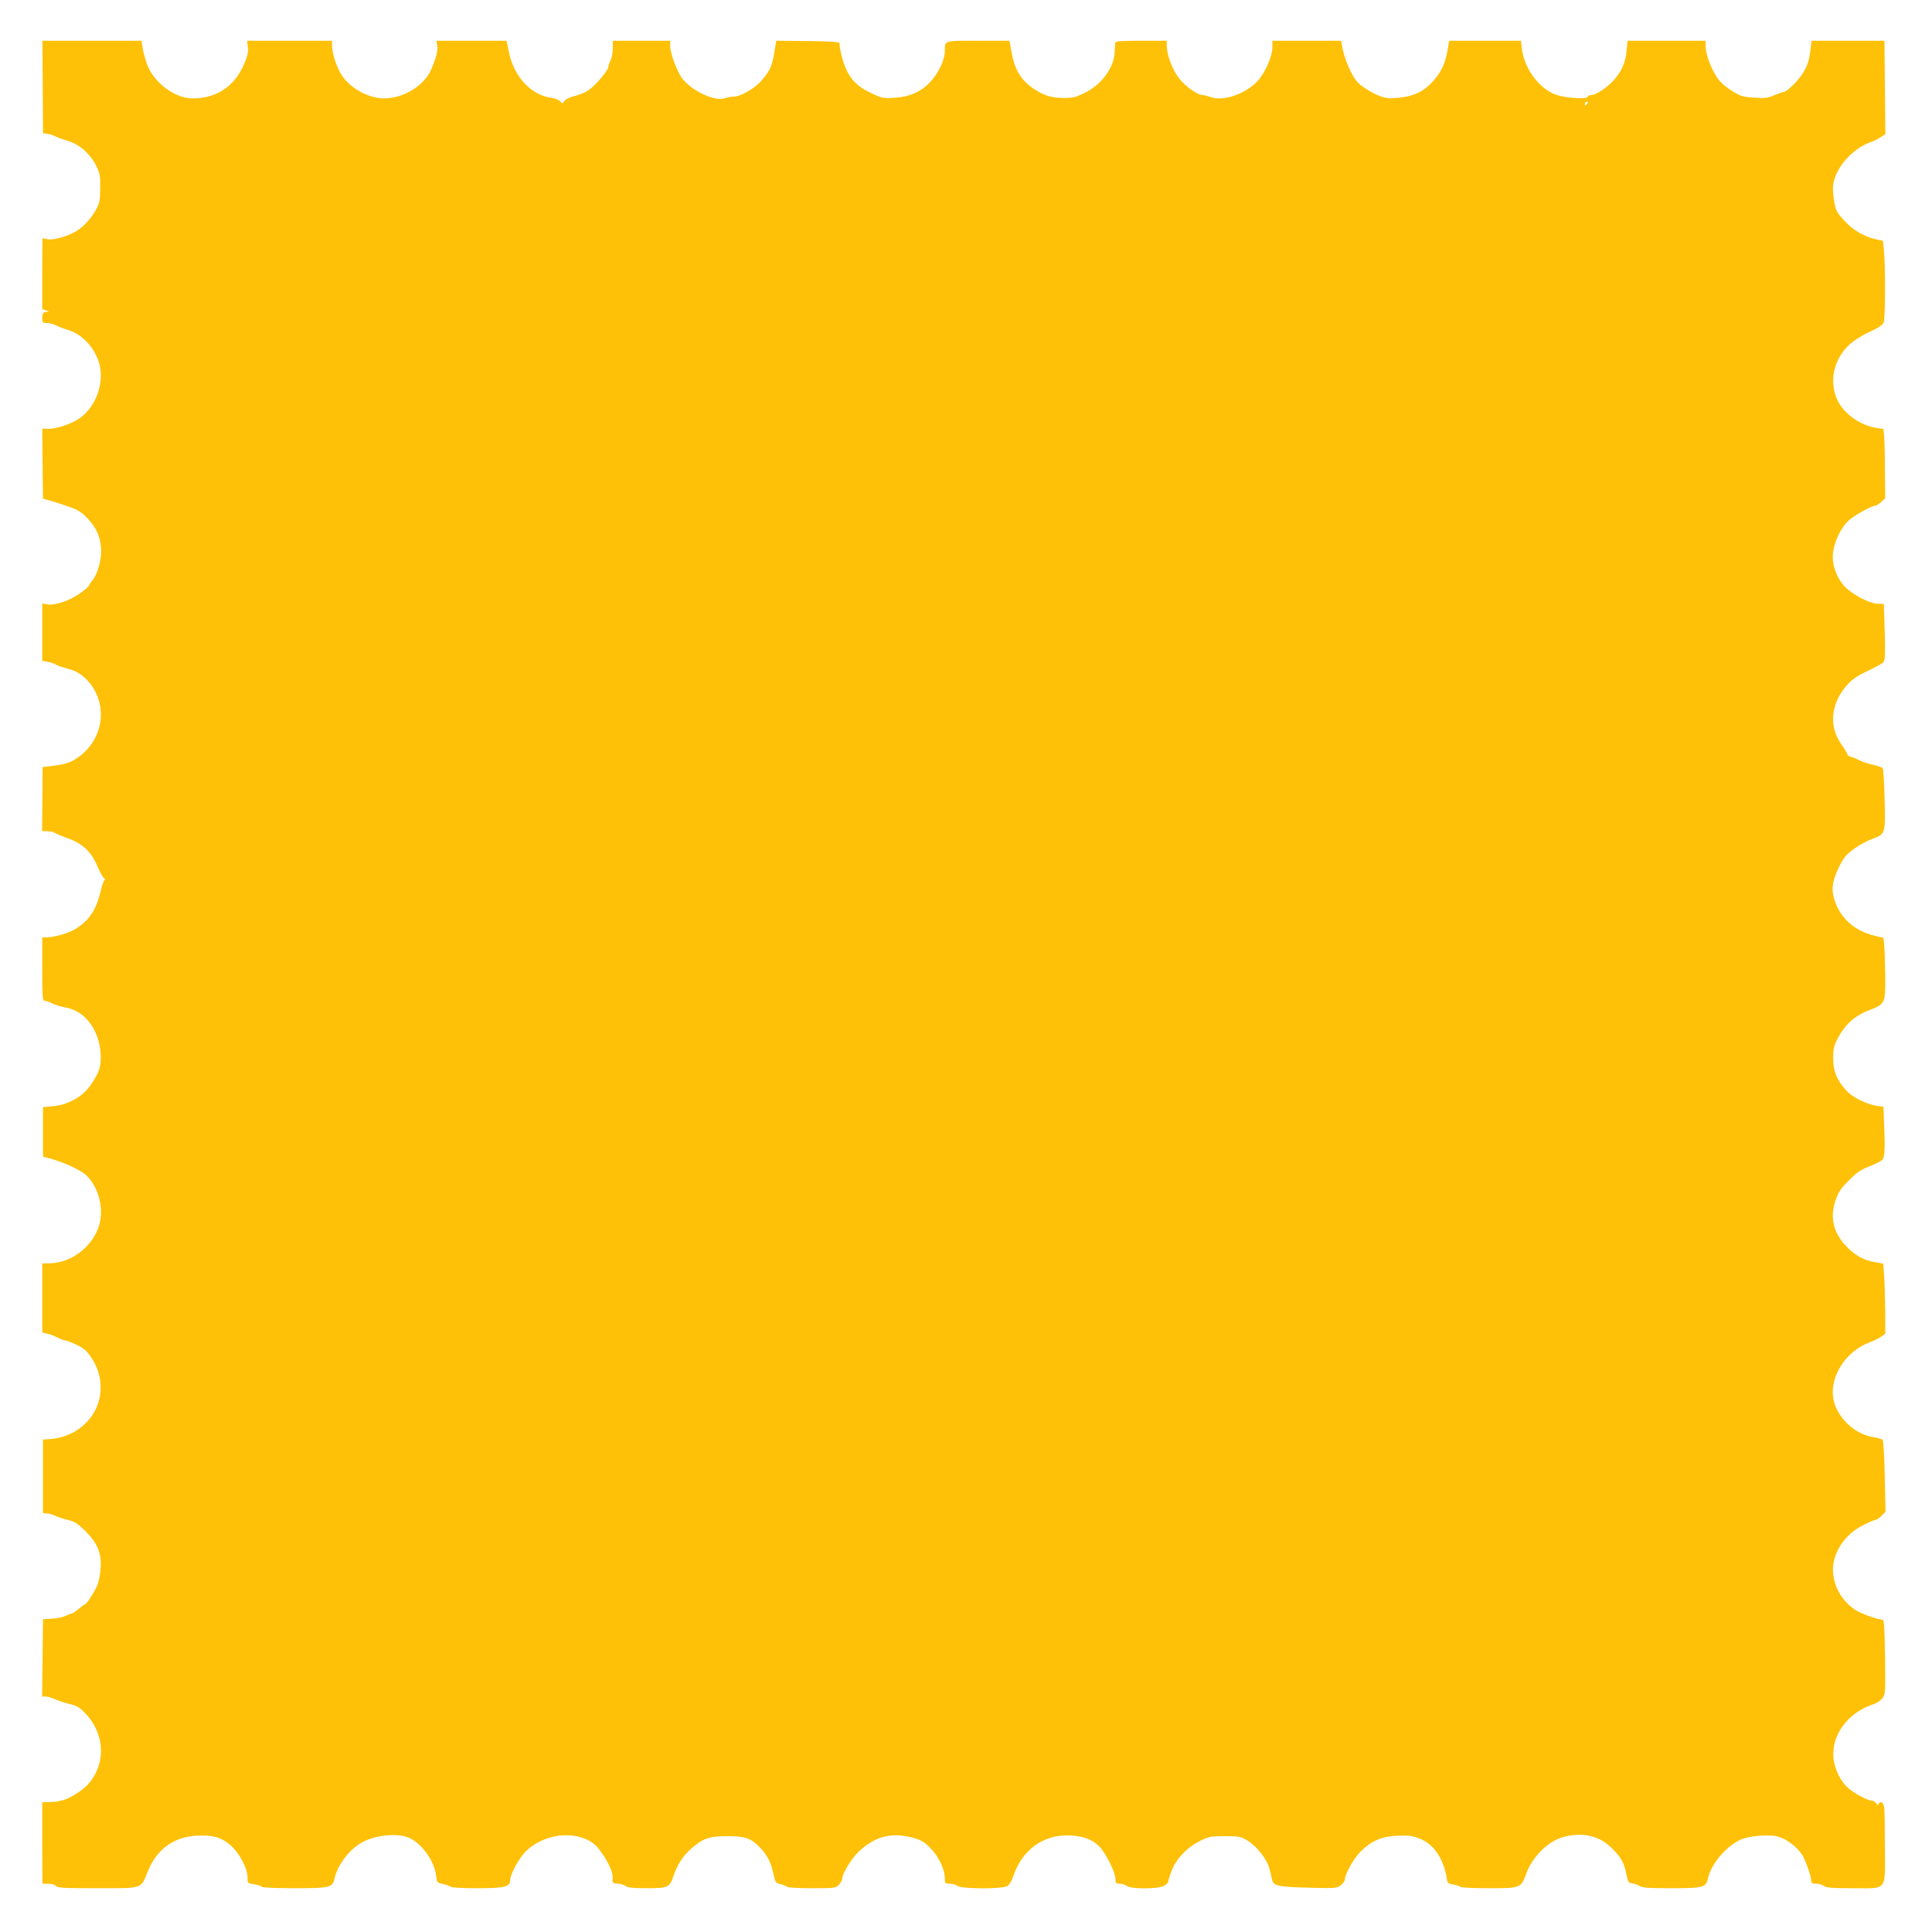 <?xml version="1.0" standalone="no"?>
<!DOCTYPE svg PUBLIC "-//W3C//DTD SVG 20010904//EN"
 "http://www.w3.org/TR/2001/REC-SVG-20010904/DTD/svg10.dtd">
<svg version="1.0" xmlns="http://www.w3.org/2000/svg"
 width="1280pt" height="1280pt" viewBox="0 0 1280 1280"
 preserveAspectRatio="xMidYMid meet">
<g transform="translate(0,1280) scale(0.1,-0.1)"
fill="#ffc107" stroke="none">
<path d="M283 12224 l2 -307 26 -3 c15 -1 40 -9 55 -17 16 -8 54 -22 85 -31
74 -21 148 -87 186 -164 25 -50 28 -68 27 -147 0 -74 -4 -98 -23 -135 -29 -55
-72 -106 -120 -141 -52 -38 -161 -72 -205 -64 l-35 7 -1 -235 0 -235 22 -7 23
-8 -23 -4 c-18 -4 -22 -11 -22 -39 0 -31 2 -34 30 -34 17 0 45 -7 62 -16 17
-9 52 -22 79 -30 109 -33 201 -147 215 -266 14 -123 -46 -258 -143 -322 -54
-36 -151 -68 -201 -67 l-42 1 2 -232 3 -232 30 -8 c17 -4 71 -21 121 -38 82
-28 98 -37 147 -88 60 -64 87 -131 87 -217 0 -63 -27 -153 -56 -188 -13 -16
-24 -32 -24 -36 0 -5 -27 -28 -60 -52 -67 -48 -166 -82 -218 -73 l-32 6 0
-190 0 -190 36 -7 c21 -3 46 -12 58 -20 12 -7 45 -18 73 -25 68 -15 124 -57
167 -122 103 -160 55 -368 -109 -474 -49 -31 -75 -38 -177 -51 l-46 -5 -1
-212 -2 -212 36 -1 c20 -1 41 -5 48 -11 7 -5 45 -21 86 -36 96 -33 157 -90
196 -185 16 -36 35 -72 43 -78 9 -7 11 -13 6 -13 -6 0 -18 -35 -28 -77 -29
-127 -83 -202 -181 -256 -41 -22 -131 -47 -172 -47 l-33 0 0 -210 c0 -182 2
-210 15 -210 9 0 32 -8 53 -19 20 -10 57 -21 82 -25 128 -20 223 -141 236
-298 7 -87 -6 -130 -65 -216 -52 -77 -151 -133 -251 -141 l-65 -6 0 -165 0
-164 30 -7 c92 -22 220 -80 257 -116 88 -86 121 -235 79 -349 -52 -137 -188
-234 -330 -234 l-41 0 0 -229 0 -229 33 -8 c17 -3 48 -15 67 -25 19 -11 42
-19 50 -19 8 0 42 -13 76 -29 50 -24 68 -39 101 -89 69 -103 79 -231 27 -339
-56 -114 -174 -190 -309 -198 l-40 -2 0 -244 0 -244 27 -2 c14 -1 39 -8 55
-16 15 -8 53 -20 83 -27 45 -11 64 -23 116 -74 81 -81 109 -149 100 -252 -3
-38 -12 -86 -21 -106 -17 -42 -73 -128 -83 -128 -4 0 -23 -14 -42 -30 -19 -16
-39 -30 -45 -30 -5 0 -23 -7 -39 -15 -15 -8 -56 -17 -90 -19 l-61 -4 -3 -256
-3 -256 23 0 c13 0 41 -8 63 -18 22 -10 66 -24 97 -32 45 -10 65 -22 101 -59
134 -138 142 -338 18 -475 -35 -38 -120 -92 -162 -102 -19 -4 -37 -9 -41 -10
-5 -1 -28 -2 -53 -3 l-45 -1 0 -270 1 -270 38 0 c22 0 44 -6 51 -15 10 -13 54
-15 275 -15 307 0 286 -7 336 115 59 144 169 224 320 233 108 6 165 -10 226
-63 59 -51 113 -154 113 -214 0 -38 1 -39 45 -45 24 -4 47 -11 50 -17 4 -5 95
-9 216 -9 233 0 252 4 265 63 19 90 99 195 183 241 97 53 250 64 324 24 79
-42 155 -153 166 -242 6 -49 7 -50 46 -58 22 -5 44 -13 49 -18 6 -6 83 -10
178 -10 182 0 218 9 218 54 0 38 58 144 102 189 116 116 320 143 442 59 59
-40 142 -184 135 -235 -4 -30 3 -37 34 -37 17 0 41 -7 51 -15 15 -11 50 -15
141 -15 141 0 152 5 178 84 25 73 61 129 114 176 78 70 121 85 243 85 122 0
160 -15 224 -85 44 -49 65 -93 81 -170 11 -50 14 -55 46 -63 19 -5 38 -13 44
-18 5 -5 79 -9 165 -9 151 0 157 1 178 23 12 13 22 30 22 39 0 36 64 140 115
186 105 97 216 124 354 86 55 -15 74 -26 116 -69 55 -56 95 -141 95 -201 0
-32 2 -34 33 -34 17 0 41 -7 51 -15 26 -20 288 -21 326 -2 18 9 31 31 46 74
57 164 189 263 353 263 96 0 164 -23 212 -71 45 -45 109 -173 109 -219 0 -26
4 -30 28 -30 16 0 37 -7 48 -15 27 -21 204 -21 244 0 17 9 30 22 30 29 0 8 10
40 22 71 30 79 103 156 186 197 62 31 74 33 167 33 92 0 104 -2 148 -28 61
-36 132 -126 147 -186 6 -25 15 -59 18 -76 10 -40 44 -47 258 -52 161 -4 172
-3 197 17 15 12 27 29 27 38 0 36 61 143 107 188 71 69 139 98 243 102 69 3
96 0 142 -18 95 -35 160 -129 183 -262 5 -35 9 -38 46 -44 22 -4 42 -11 45
-15 3 -5 87 -9 187 -9 212 0 213 1 248 95 40 111 142 213 239 242 127 37 240
14 323 -66 64 -62 86 -98 101 -173 12 -58 15 -63 41 -66 16 -2 38 -10 49 -18
16 -11 63 -14 209 -14 209 0 230 5 242 63 21 96 117 212 215 258 57 27 199 38
256 19 57 -19 114 -62 152 -116 22 -32 62 -144 62 -176 0 -13 8 -18 33 -18 17
0 41 -7 51 -15 16 -12 56 -15 191 -15 233 0 214 -25 213 272 0 128 -2 248 -5
266 -5 32 -27 43 -37 20 -3 -9 -8 -8 -16 5 -6 9 -18 17 -27 17 -26 0 -104 40
-150 77 -63 50 -108 149 -107 233 1 146 109 278 266 329 21 7 47 24 59 39 20
26 21 35 18 274 -4 221 -6 248 -20 248 -32 0 -145 41 -180 66 -83 57 -133 140
-144 239 -13 122 69 255 196 319 39 20 77 36 84 36 7 0 25 12 40 27 l27 28 -5
233 c-2 128 -9 238 -14 243 -5 5 -34 13 -64 18 -128 21 -246 138 -264 262 -21
144 87 308 240 365 28 10 63 27 78 38 l28 21 -1 150 c-1 82 -4 187 -7 232 l-6
81 -60 11 c-71 12 -127 44 -184 103 -87 91 -111 192 -72 305 19 56 35 80 89
133 52 53 79 71 137 93 39 16 77 35 85 44 15 19 18 76 11 234 l-5 117 -42 5
c-69 10 -169 60 -207 105 -63 73 -84 128 -84 212 1 66 5 83 34 137 46 86 110
143 197 177 115 44 116 45 114 233 -1 87 -4 179 -7 204 l-5 46 -52 12 c-129
29 -223 107 -266 221 -30 80 -24 138 24 236 31 63 48 83 98 119 33 25 87 54
120 66 90 33 90 33 84 264 -2 108 -8 201 -13 206 -6 6 -38 17 -72 24 -34 8
-72 21 -84 29 -12 7 -34 16 -49 20 -16 4 -28 11 -28 17 0 5 -18 36 -40 67 -87
124 -71 275 43 400 30 32 68 58 133 88 49 23 96 49 103 58 10 12 12 57 8 198
-3 101 -6 184 -6 186 -1 1 -19 2 -40 2 -53 0 -171 62 -220 115 -55 60 -85 144
-77 220 8 79 55 174 109 221 40 34 149 94 173 94 6 0 23 11 37 24 l27 25 -2
183 c0 101 -3 204 -5 230 l-5 46 -46 7 c-105 15 -216 94 -258 183 -58 123 -27
270 78 368 29 27 83 62 134 85 61 28 87 46 94 64 11 28 12 362 2 470 l-7 70
-40 8 c-83 18 -156 60 -215 124 -52 57 -58 68 -68 130 -7 37 -10 85 -7 107 16
117 129 245 256 287 19 7 47 21 62 32 l28 19 -3 309 -3 309 -242 0 -241 0 -7
-59 c-9 -77 -23 -116 -61 -171 -36 -51 -100 -110 -119 -110 -7 0 -34 -10 -61
-21 -40 -18 -61 -21 -130 -16 -73 4 -90 9 -143 41 -33 20 -72 51 -86 68 -50
59 -95 170 -95 236 l0 32 -259 0 -258 0 -6 -62 c-6 -81 -35 -145 -89 -203 -48
-51 -116 -95 -147 -95 -12 0 -21 -4 -21 -10 0 -19 -142 -11 -207 11 -115 39
-216 175 -231 312 l-5 47 -238 0 -238 0 -6 -37 c-17 -107 -41 -163 -98 -228
-71 -80 -144 -111 -282 -116 -41 -2 -106 23 -167 64 -55 36 -68 52 -101 117
-21 41 -43 103 -50 138 l-12 62 -227 0 -228 0 0 -41 c0 -63 -51 -178 -102
-230 -80 -83 -223 -131 -305 -103 -21 8 -45 14 -54 14 -34 0 -111 54 -154 107
-46 56 -85 158 -85 222 l0 31 -170 0 c-129 0 -170 -3 -171 -12 -1 -7 -3 -35
-4 -63 -4 -102 -85 -214 -196 -269 -60 -30 -80 -35 -137 -35 -86 0 -133 15
-202 60 -86 57 -129 129 -150 252 l-12 67 -208 0 c-231 0 -220 4 -220 -71 0
-23 -12 -65 -26 -95 -63 -134 -165 -204 -309 -212 -76 -4 -84 -2 -157 33 -85
40 -133 87 -166 166 -21 48 -43 141 -39 162 1 9 -48 13 -209 15 l-211 2 -13
-77 c-14 -89 -28 -120 -82 -184 -44 -53 -141 -109 -186 -109 -17 0 -43 -5 -58
-10 -72 -28 -247 61 -298 151 -35 64 -66 154 -66 196 l0 33 -190 0 -190 0 0
-52 c-1 -29 -7 -64 -15 -78 -8 -14 -14 -34 -15 -45 0 -11 -28 -51 -63 -89 -61
-67 -85 -82 -180 -108 -21 -6 -44 -19 -50 -29 -10 -17 -12 -17 -26 0 -9 10
-35 20 -58 23 -137 18 -251 143 -283 311 l-14 67 -232 0 -233 0 6 -33 c5 -32
-7 -79 -40 -157 -47 -109 -185 -193 -316 -192 -99 2 -216 65 -274 149 -33 48
-66 146 -67 196 l0 37 -281 0 -282 0 5 -42 c4 -33 -2 -60 -26 -115 -63 -147
-184 -226 -342 -225 -120 2 -259 108 -302 232 -12 36 -25 84 -28 108 l-7 42
-328 0 -328 0 2 -306z m10229 -116 c-7 -7 -12 -8 -12 -2 0 14 12 26 19 19 2
-3 -1 -11 -7 -17z"/>
</g>
</svg>
